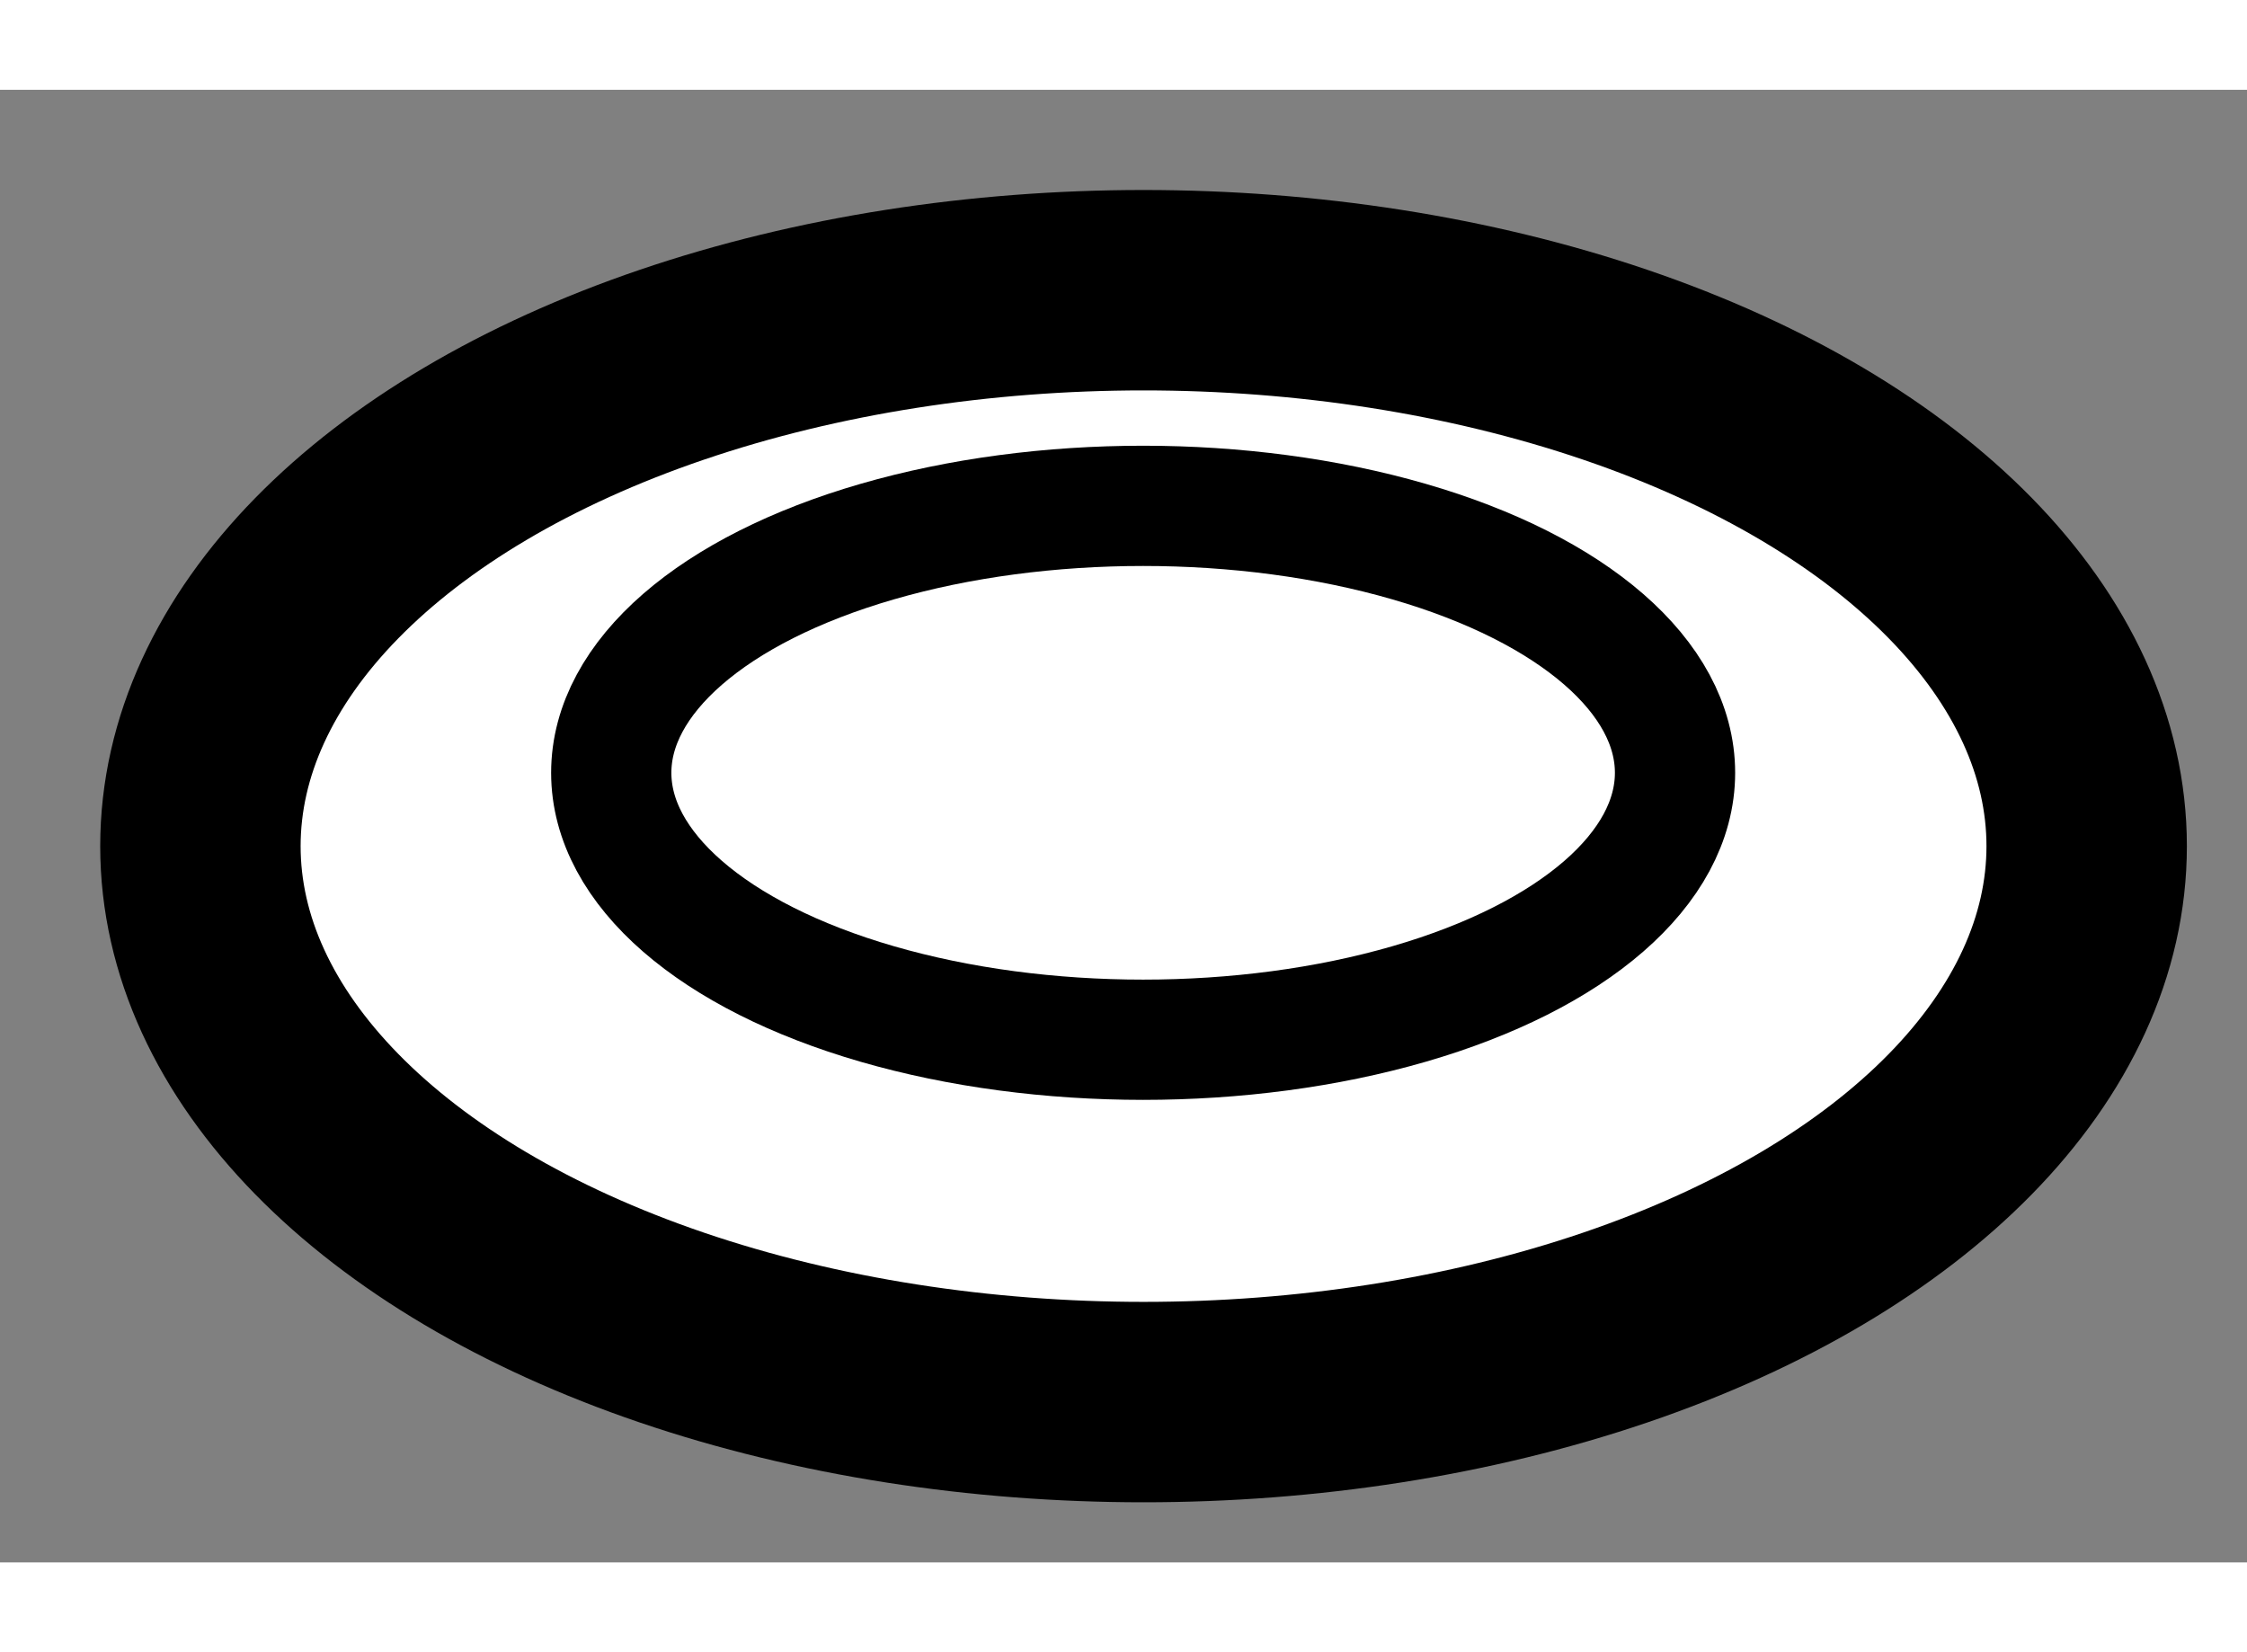 <?xml version="1.0" encoding="utf-8"?>
<!-- Generator: Adobe Illustrator 15.1.0, SVG Export Plug-In . SVG Version: 6.00 Build 0)  -->
<!DOCTYPE svg PUBLIC "-//W3C//DTD SVG 1.1//EN" "http://www.w3.org/Graphics/SVG/1.1/DTD/svg11.dtd">
<svg version="1.1" xmlns="http://www.w3.org/2000/svg" xmlns:xlink="http://www.w3.org/1999/xlink" x="0px" y="0px" width="244.8px"
	 height="180px" viewBox="59.774 138.984 5.606 3.674" enable-background="new 0 0 244.8 180" xml:space="preserve">
	
<rect x="59.774" y="138.984" width="5.606" height="3.674" fill="#808080" stroke="none"/>
	
<g><ellipse fill="#FFFFFF" stroke="#000000" stroke-width="0.5" cx="62.627" cy="140.871" rx="2.353" ry="1.387"></ellipse><ellipse fill="none" stroke="#000000" stroke-width="0.3" cx="62.626" cy="140.688" rx="1.327" ry="0.666"></ellipse></g>


</svg>